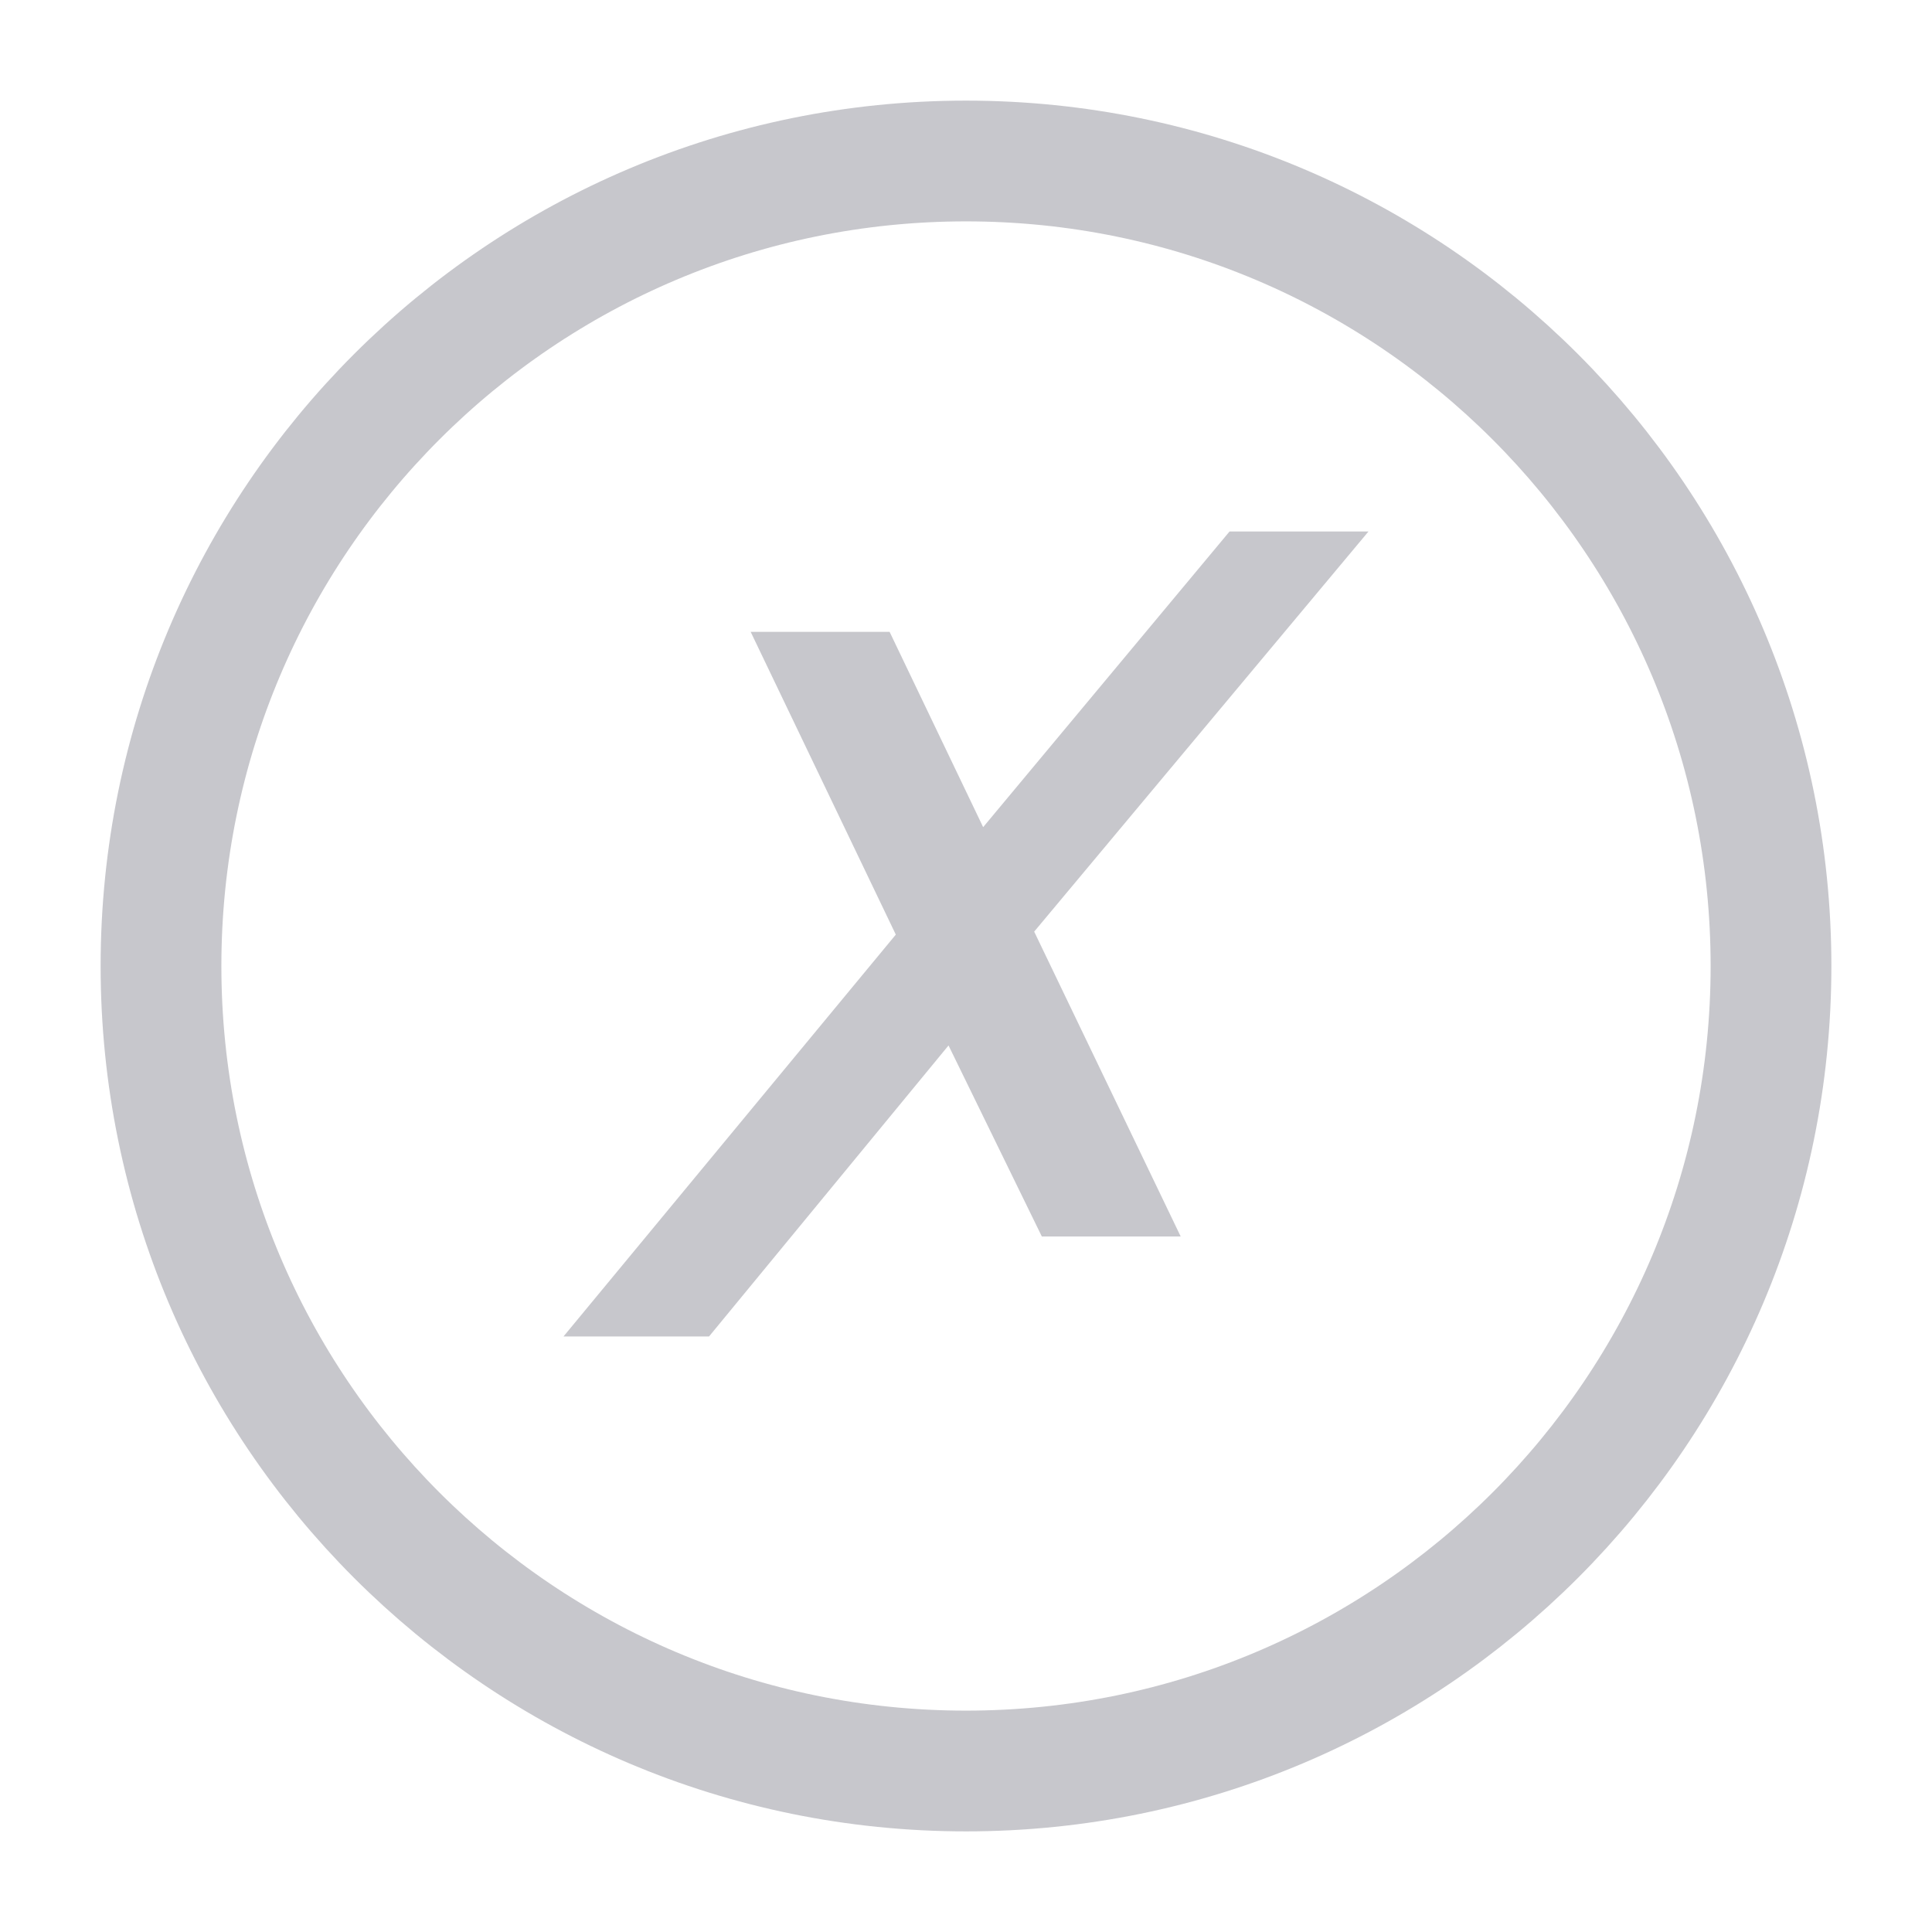 <svg width="24" height="24" viewBox="0 0 24 24" fill="none" xmlns="http://www.w3.org/2000/svg">
<path d="M12 22C17.523 22 22 17.523 22 12C22 6.477 17.523 2 12 2C6.477 2 2 6.477 2 12C2 17.523 6.477 22 12 22Z" stroke="#C7C7CC" stroke-width="1.5" stroke-miterlimit="10" stroke-linecap="round" stroke-linejoin="round"/>
<path d="M12.942 15.36L11.783 12.987L8.808 16.602H7L11.128 11.61L9.325 7.849H11.051L12.213 10.275L15.274 6.602H17L12.847 11.573L14.667 15.36C14.668 15.36 12.942 15.36 12.942 15.36Z" fill="#C7C7CC"/>
</svg>

